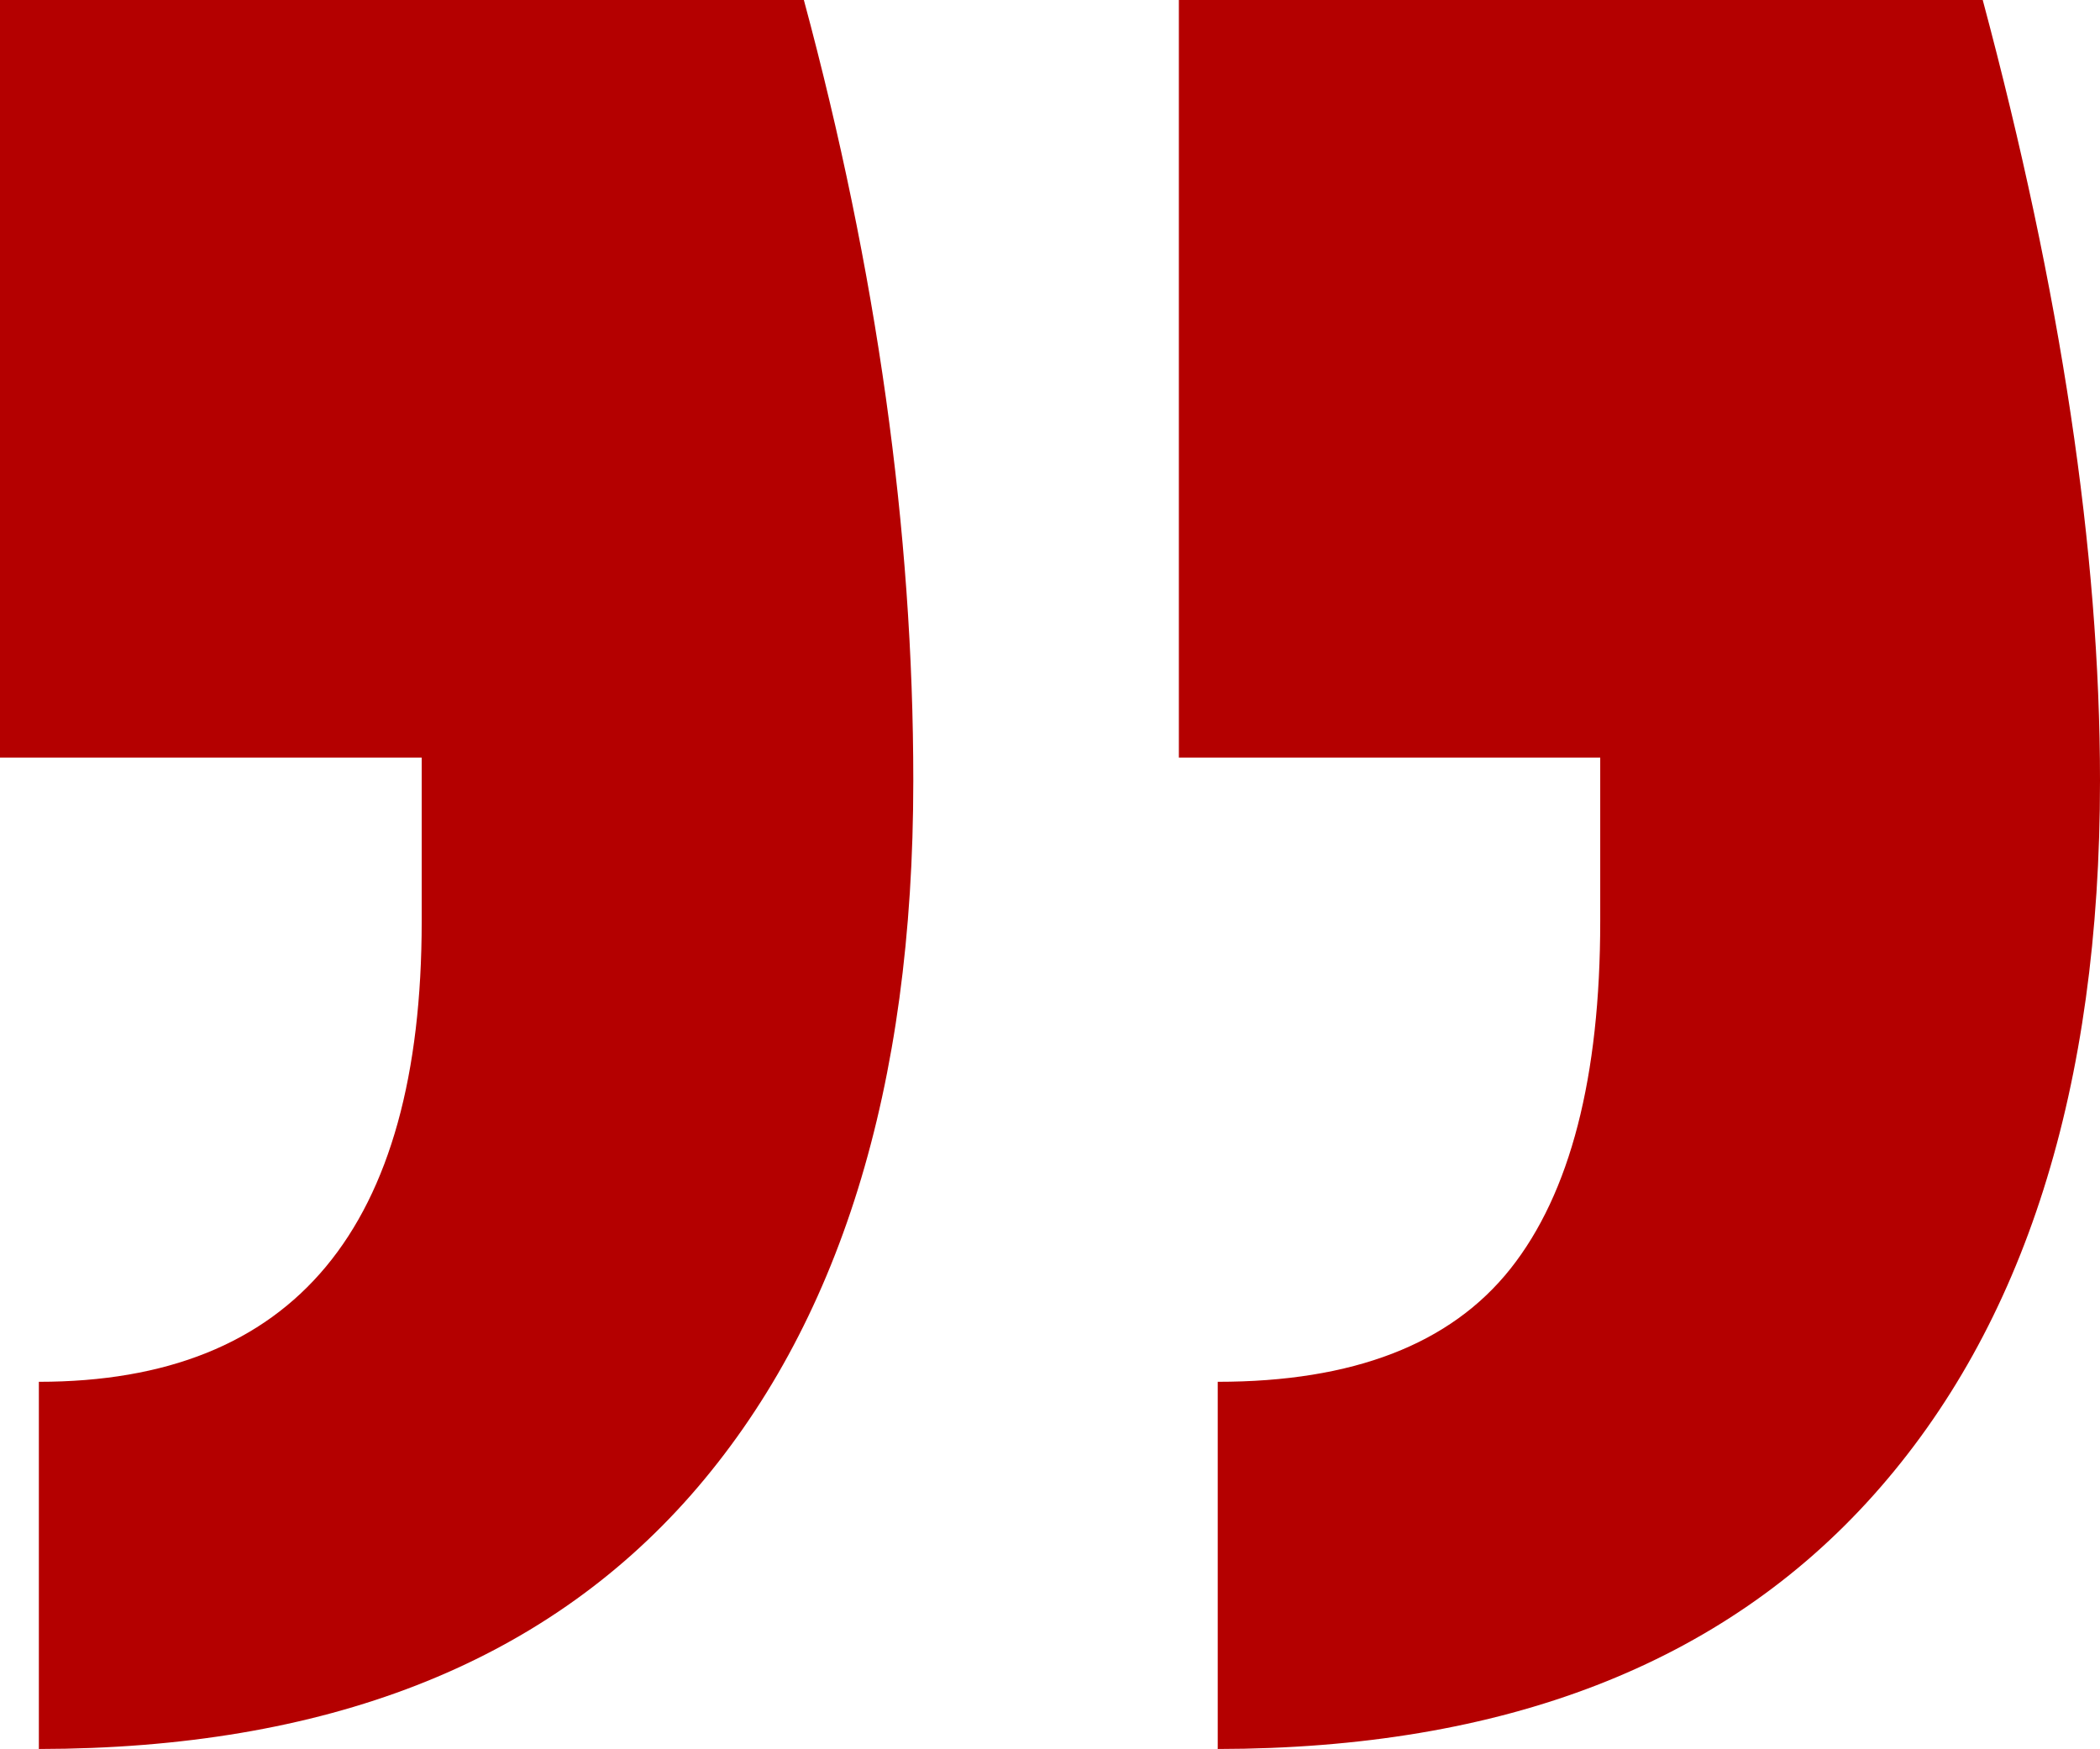 <?xml version="1.0" encoding="UTF-8"?> <svg xmlns="http://www.w3.org/2000/svg" width="616" height="513" viewBox="0 0 616 513" fill="none"><path d="M267.9 229C267.9 319.1 246.2 388.9 202.7 438.5C159.1 488.1 95.4 512.9 11.4 513V405.3C86.2 405.3 123.7 360.3 123.7 270.2V222.2H0V0H235.8C257.2 79.4 267.9 155.7 267.9 229ZM616 229C616 319.1 593.9 388.9 549.6 438.5C505.3 488.1 441.2 512.9 357.2 513V405.3C396.9 405.3 425.5 394.3 443.1 372.1C460.6 350 469.4 316 469.4 270.2V222.2H345.8V0H581.6C604.5 85.5 616 161.8 616 229Z" fill="#B40000"></path></svg> 